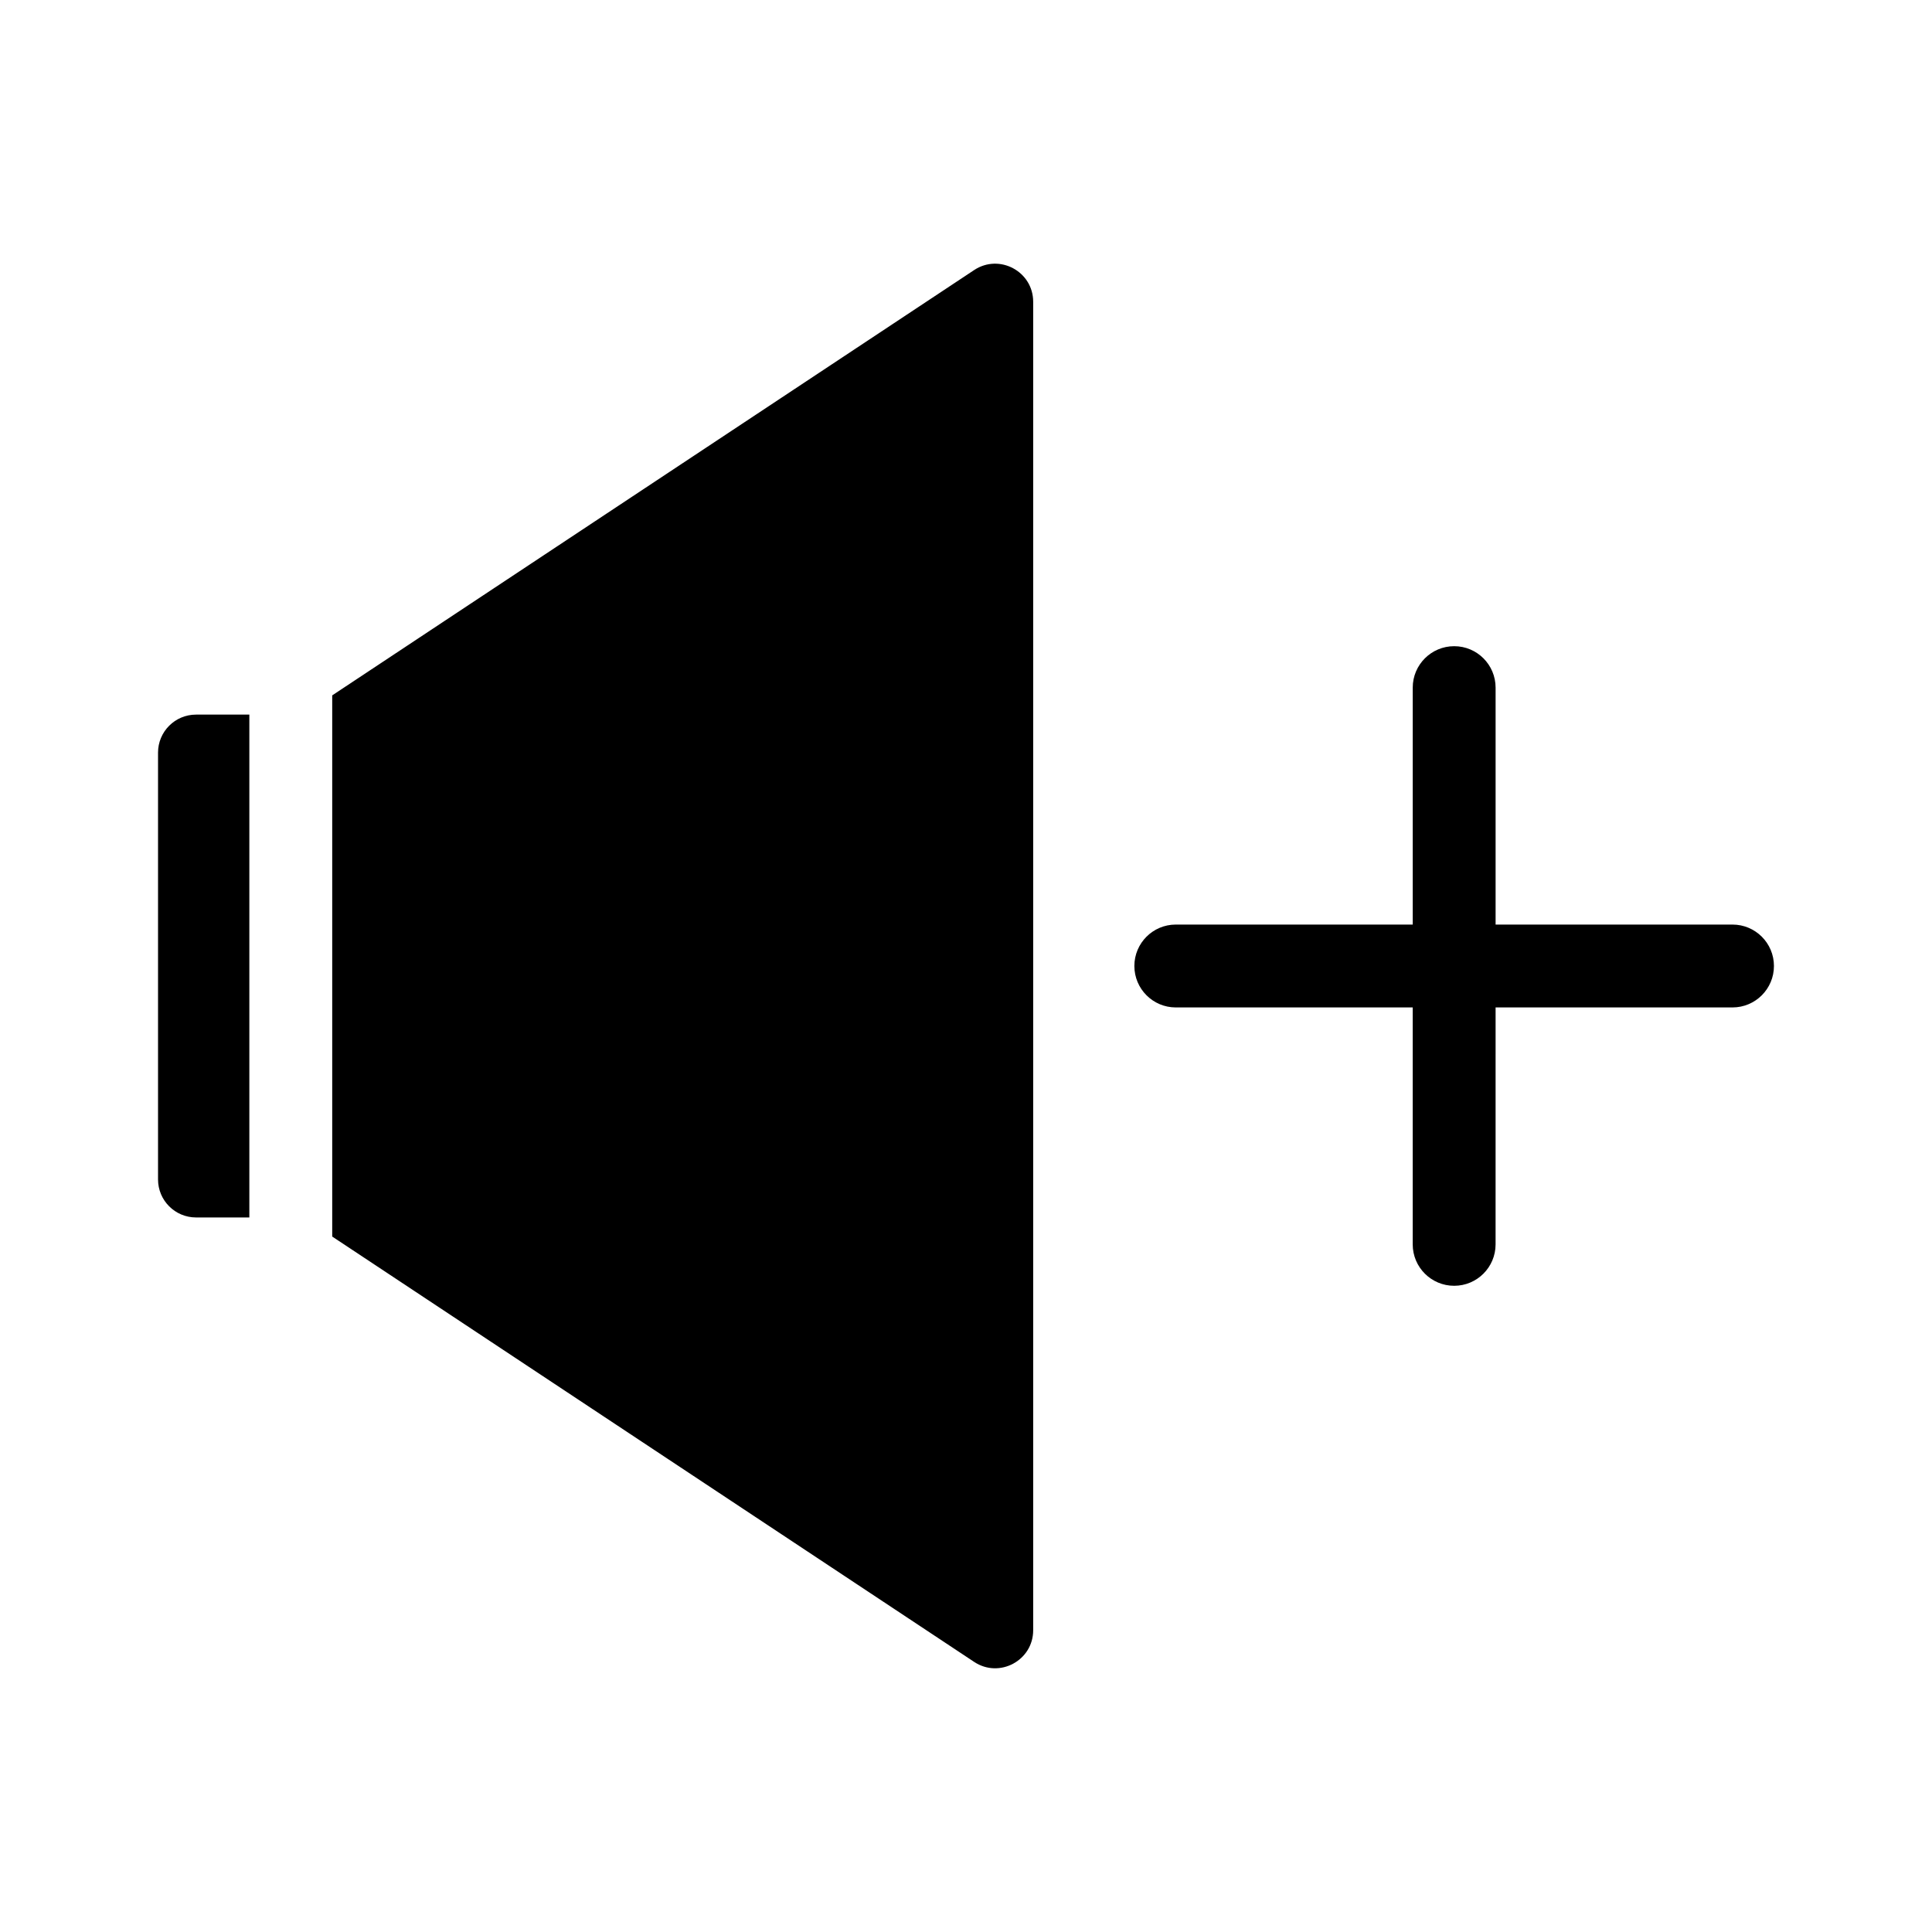 <?xml version="1.0" encoding="UTF-8"?>
<!-- Uploaded to: SVG Repo, www.svgrepo.com, Generator: SVG Repo Mixer Tools -->
<svg fill="#000000" width="800px" height="800px" version="1.1" viewBox="144 144 512 512" xmlns="http://www.w3.org/2000/svg">
 <g>
  <path d="m185.88 343.45v113.11c0 5.566 4.508 10.078 10.078 10.078h14.121v-133.26h-14.121c-5.57 0-10.078 4.512-10.078 10.074z"/>
  <path d="m402.16 215.57-170.12 112.71v143.42l170.12 112.72c6.695 4.438 15.645-0.363 15.645-8.398v-352.05c-0.008-8.035-8.949-12.836-15.648-8.402z"/>
  <path d="m603.13 389.02h-62.781v-62.789c0-6.066-4.918-10.984-10.977-10.984-6.062 0-10.984 4.918-10.984 10.984v62.789h-62.793c-6.066 0-10.977 4.918-10.977 10.977 0 6.062 4.918 10.984 10.977 10.984h62.789v62.789c0 6.066 4.918 10.977 10.984 10.977s10.977-4.918 10.977-10.977l0.004-62.789h62.781c6.066 0 10.984-4.918 10.984-10.984 0-6.062-4.918-10.977-10.984-10.977z"/>
 </g>
</svg>